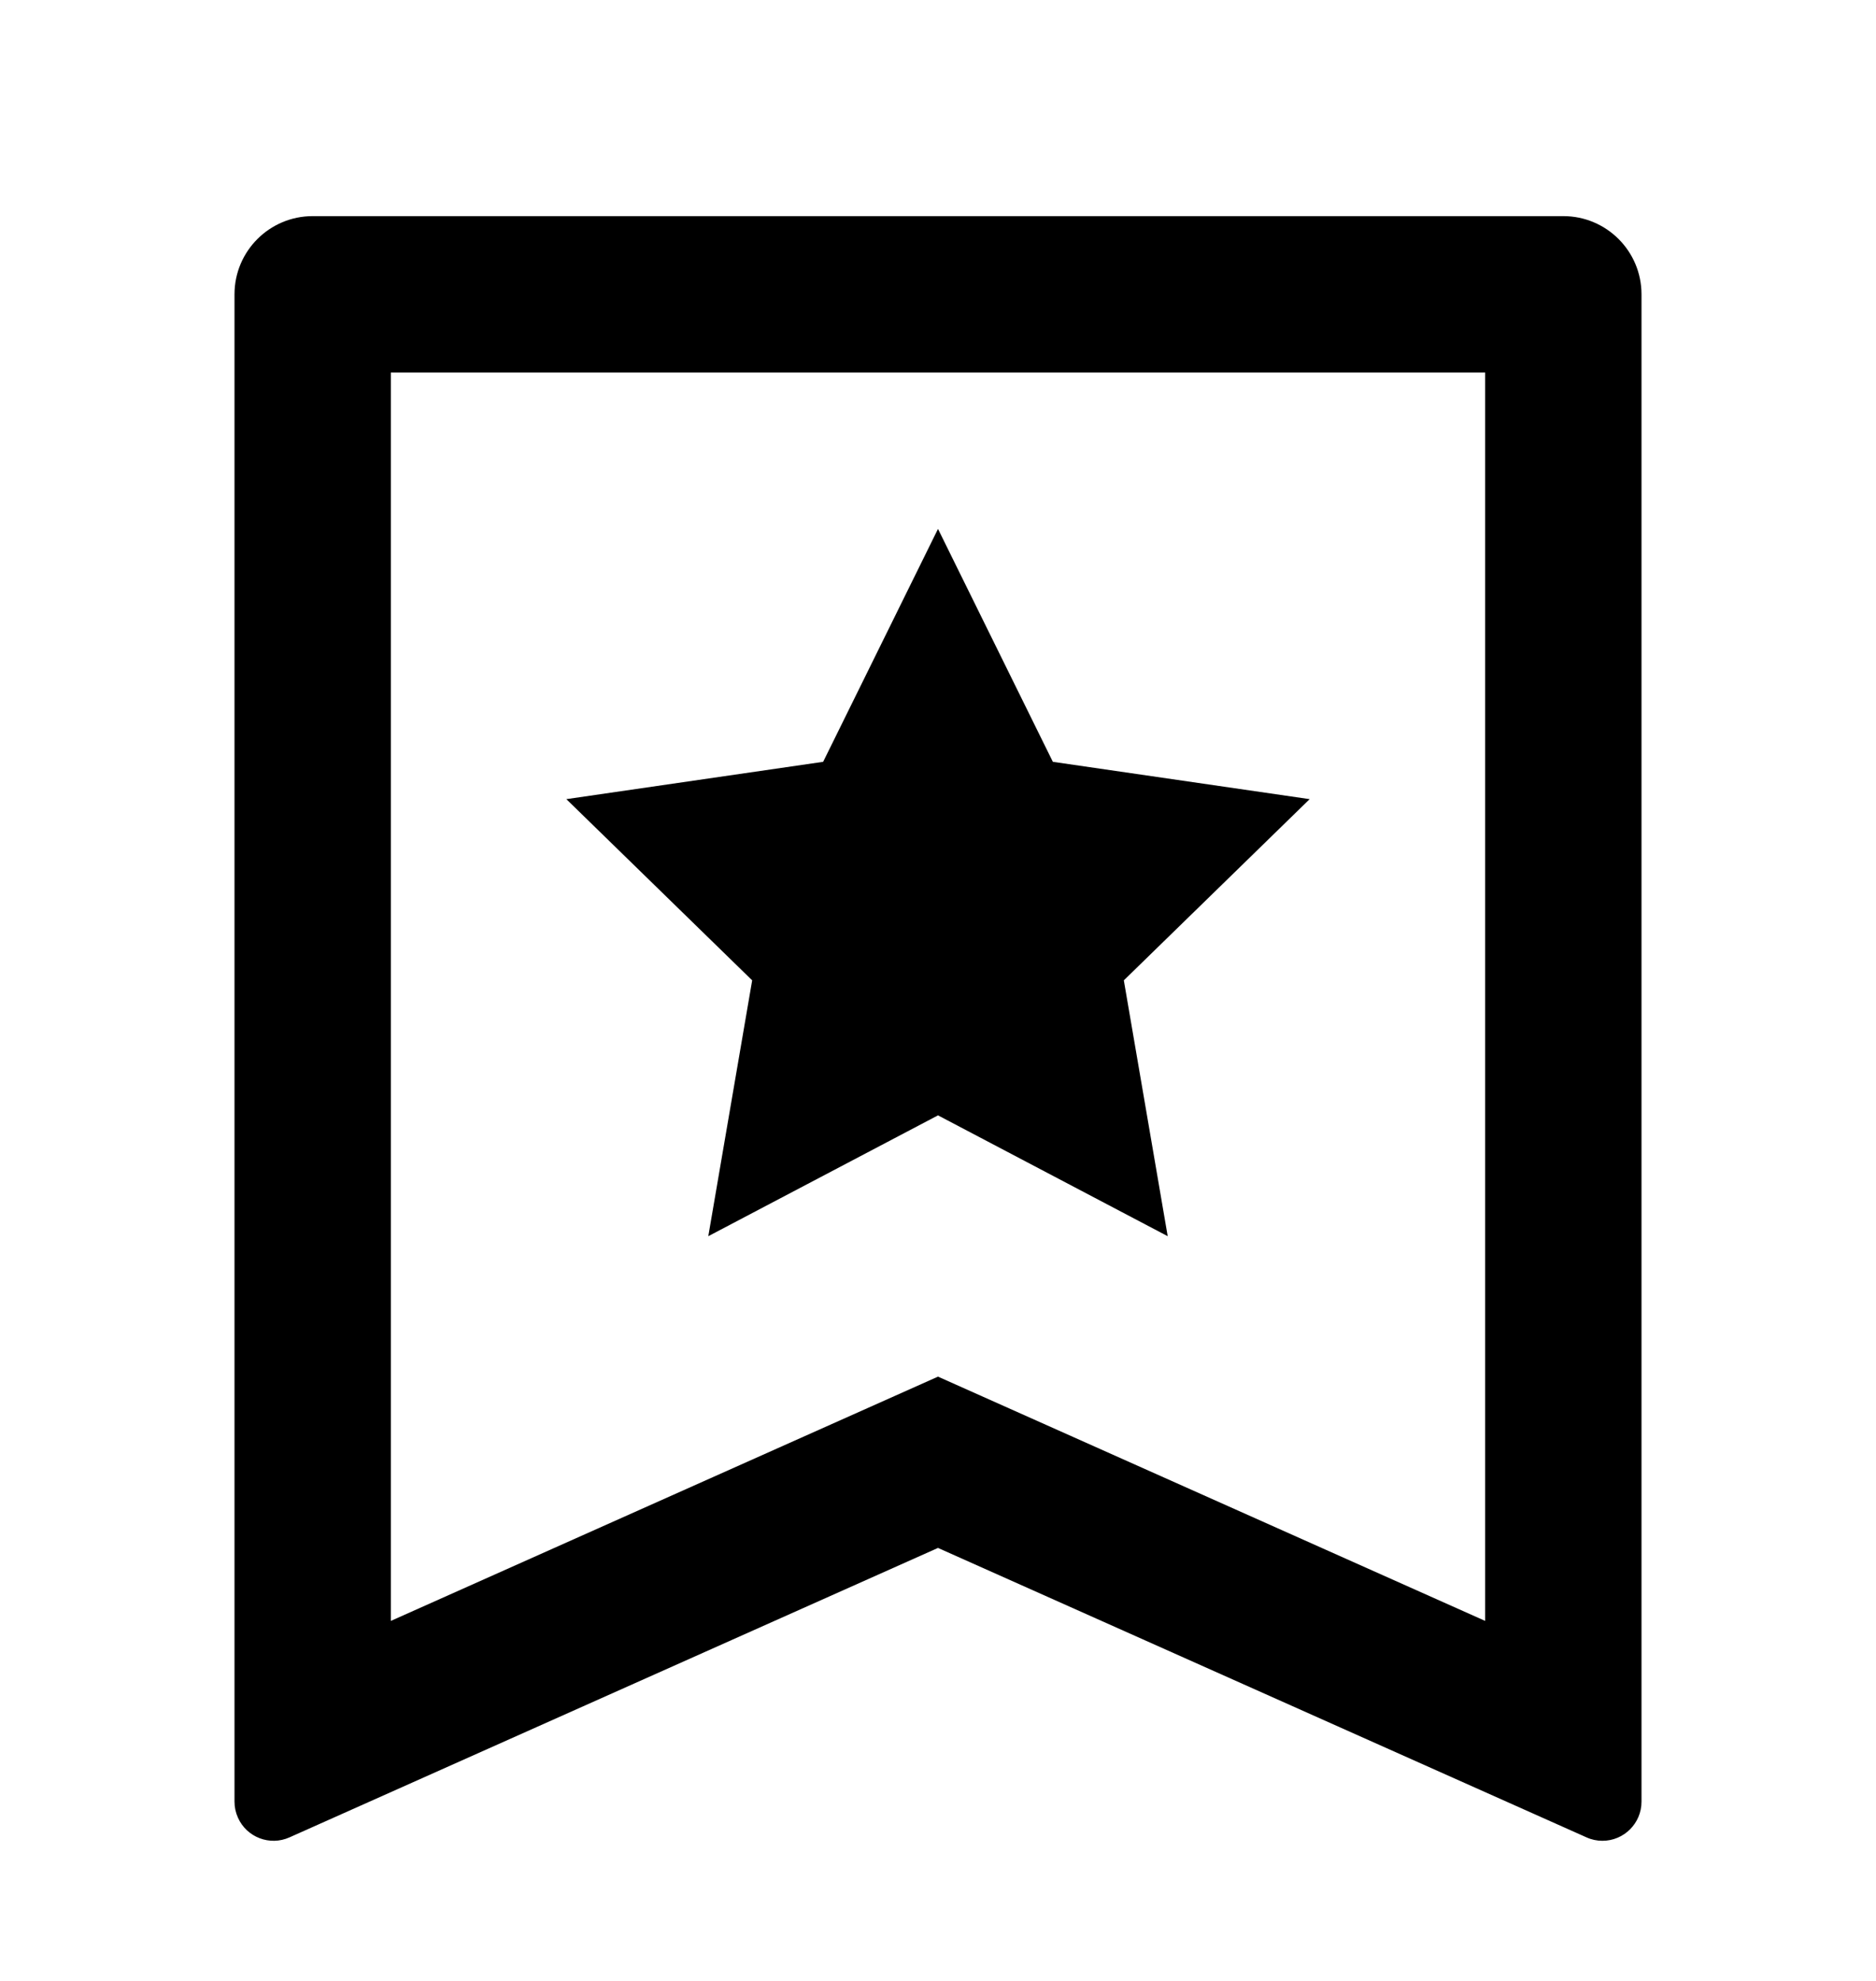 <svg xmlns="http://www.w3.org/2000/svg" fill="none" viewBox="0 0 18 19" height="19" width="18">
<g id="Frame">
<path fill="black" d="M3 2.073H15C15.414 2.073 15.75 2.409 15.75 2.823V17.281C15.75 17.488 15.582 17.656 15.375 17.656C15.322 17.656 15.27 17.645 15.222 17.623L9 14.847L2.778 17.623C2.589 17.708 2.367 17.623 2.283 17.434C2.261 17.385 2.25 17.333 2.25 17.281V2.823C2.25 2.409 2.586 2.073 3 2.073ZM14.25 15.547V3.573H3.75V15.547L9 13.204L14.25 15.547ZM9 10.698L6.796 11.857L7.217 9.403L5.434 7.665L7.898 7.307L9 5.073L10.102 7.307L12.566 7.665L10.783 9.403L11.204 11.857L9 10.698Z" id="Vector"></path>
</g>
</svg>
